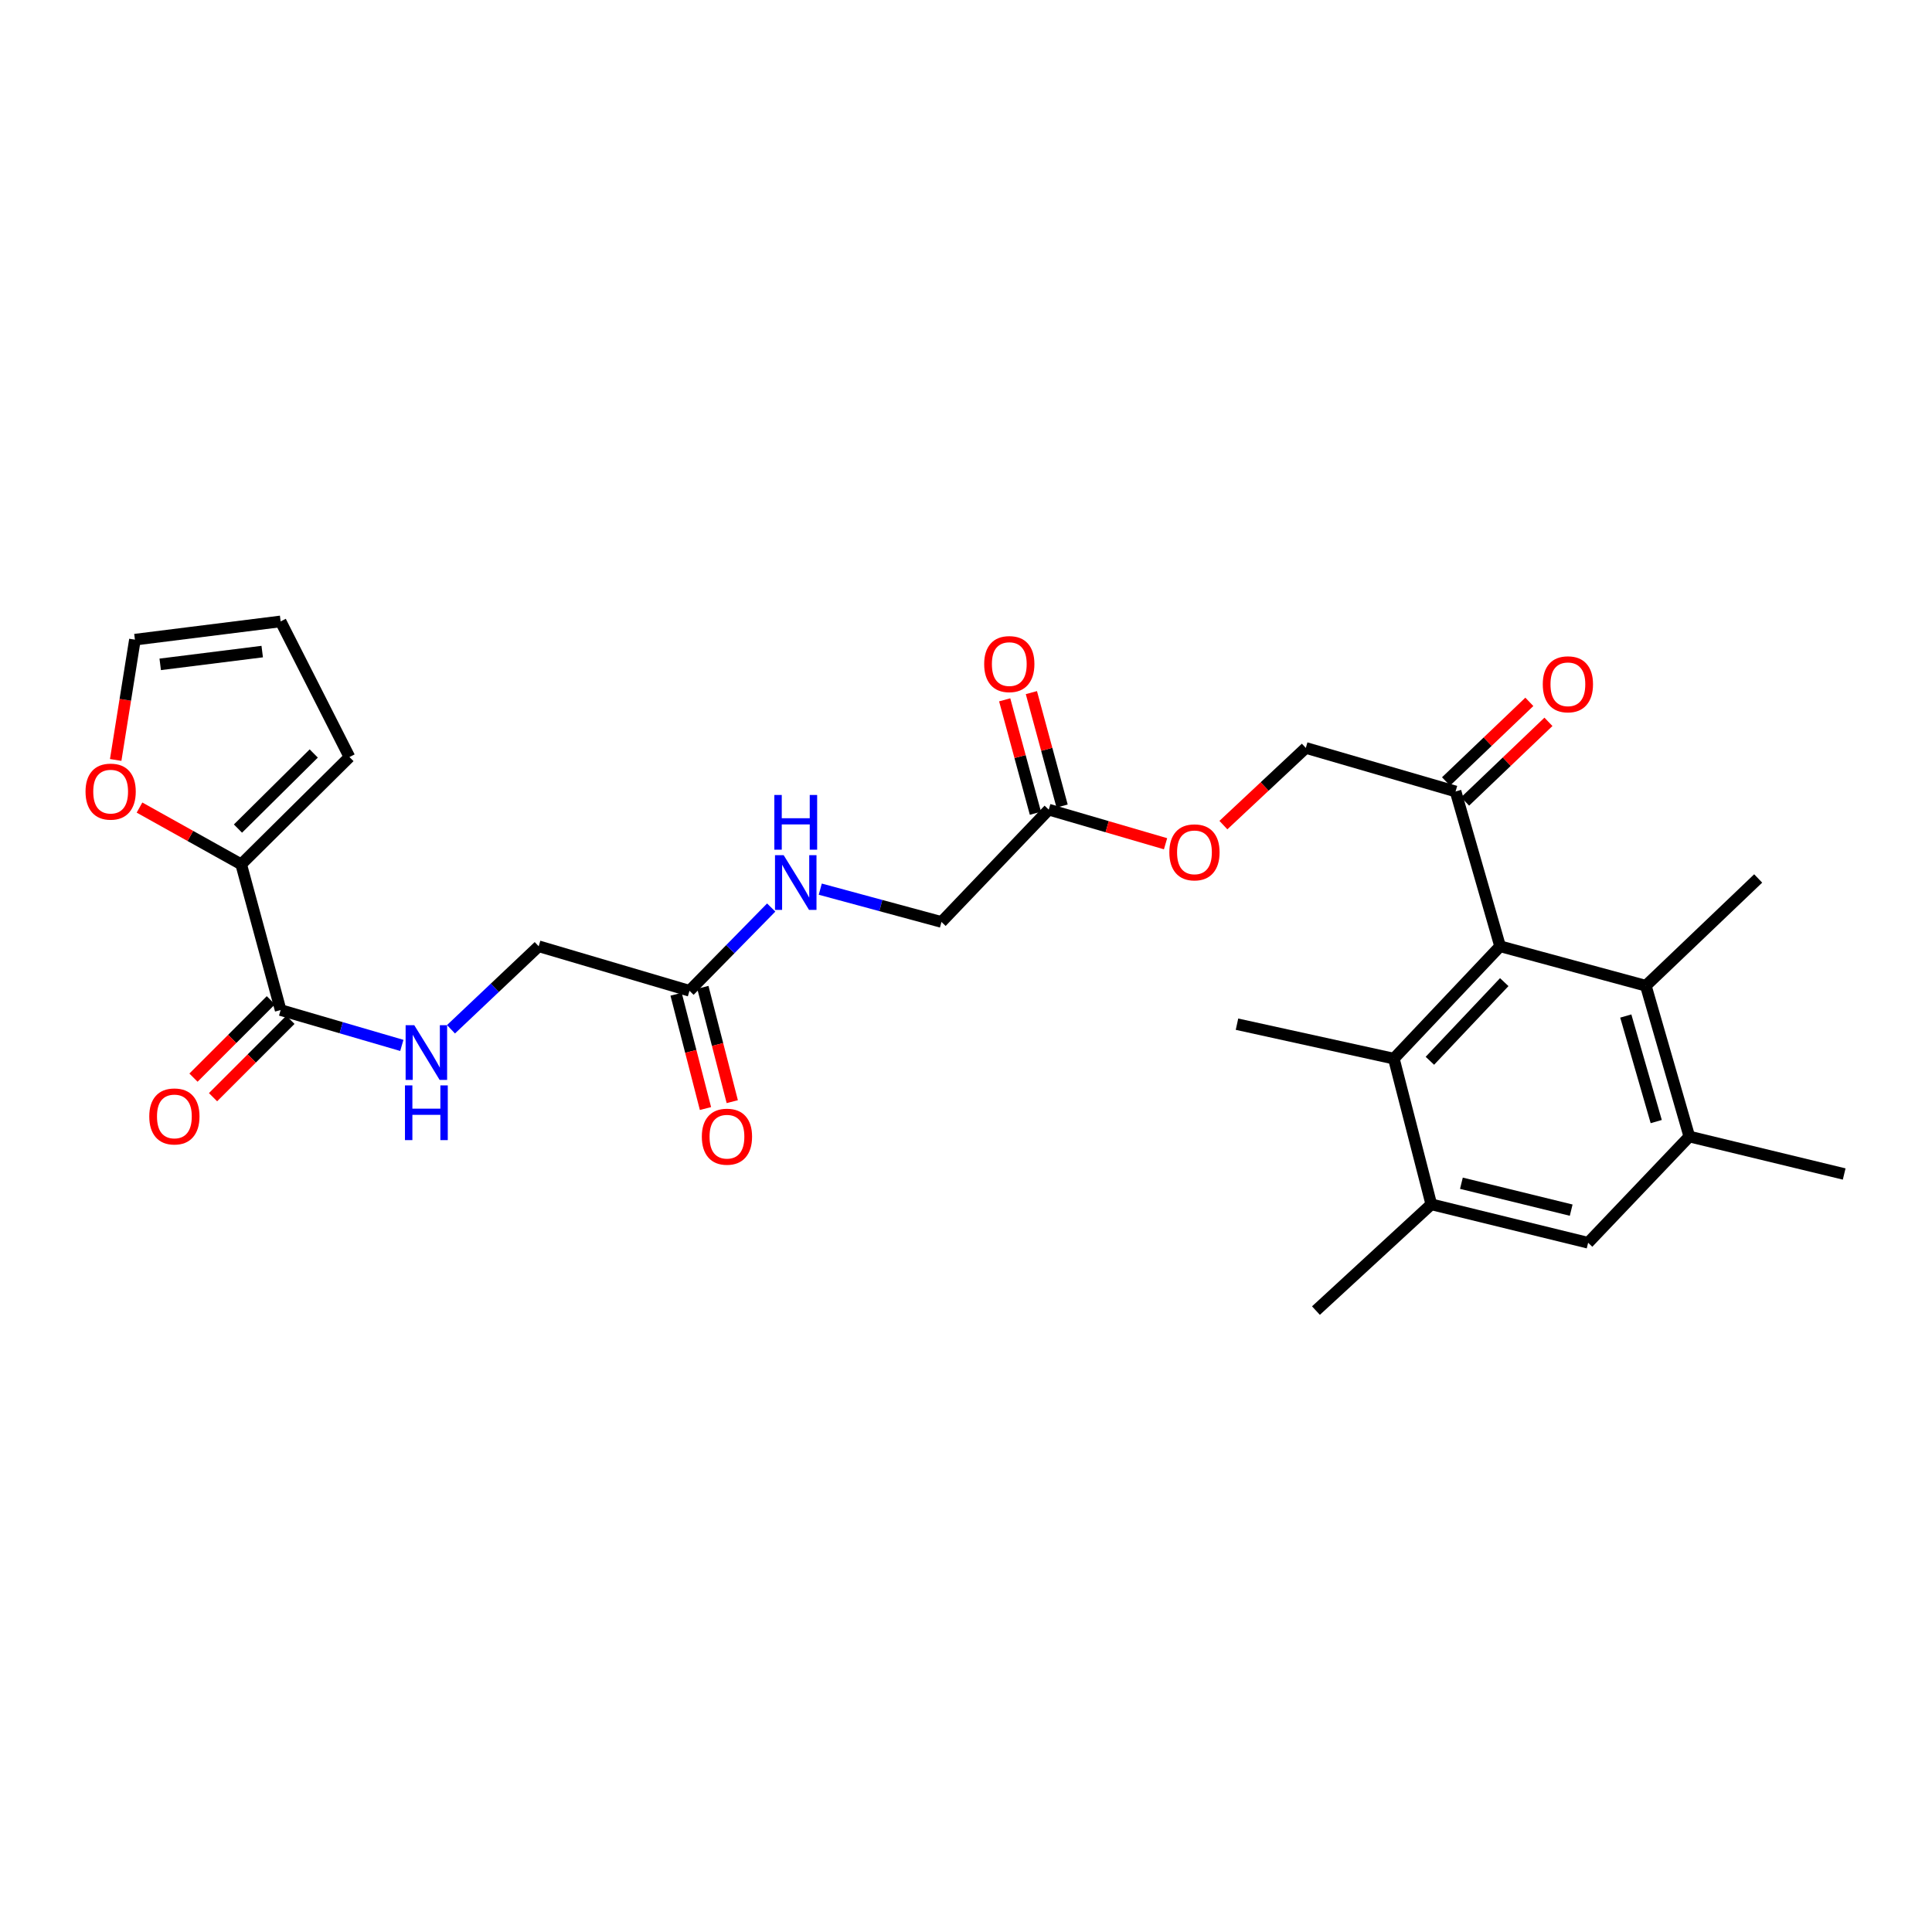 <?xml version='1.0' encoding='iso-8859-1'?>
<svg version='1.1' baseProfile='full'
              xmlns='http://www.w3.org/2000/svg'
                      xmlns:rdkit='http://www.rdkit.org/xml'
                      xmlns:xlink='http://www.w3.org/1999/xlink'
                  xml:space='preserve'
width='1000px' height='1000px' viewBox='0 0 1000 1000'>
<!-- END OF HEADER -->
<rect style='opacity:1.0;fill:#FFFFFF;stroke:none' width='1000' height='1000' x='0' y='0'> </rect>
<path class='bond-0' d='M 776.447,489.79 L 721.452,547.95' style='fill:none;fill-rule:evenodd;stroke:#000000;stroke-width:6px;stroke-linecap:butt;stroke-linejoin:miter;stroke-opacity:1' />
<path class='bond-0' d='M 778.598,508.348 L 740.101,549.06' style='fill:none;fill-rule:evenodd;stroke:#000000;stroke-width:6px;stroke-linecap:butt;stroke-linejoin:miter;stroke-opacity:1' />
<path class='bond-1' d='M 776.447,489.79 L 851.879,510.218' style='fill:none;fill-rule:evenodd;stroke:#000000;stroke-width:6px;stroke-linecap:butt;stroke-linejoin:miter;stroke-opacity:1' />
<path class='bond-7' d='M 776.447,489.79 L 753.403,409.659' style='fill:none;fill-rule:evenodd;stroke:#000000;stroke-width:6px;stroke-linecap:butt;stroke-linejoin:miter;stroke-opacity:1' />
<path class='bond-4' d='M 721.452,547.95 L 740.839,623.358' style='fill:none;fill-rule:evenodd;stroke:#000000;stroke-width:6px;stroke-linecap:butt;stroke-linejoin:miter;stroke-opacity:1' />
<path class='bond-25' d='M 721.452,547.95 L 640.263,530.114' style='fill:none;fill-rule:evenodd;stroke:#000000;stroke-width:6px;stroke-linecap:butt;stroke-linejoin:miter;stroke-opacity:1' />
<path class='bond-5' d='M 851.879,510.218 L 874.39,588.266' style='fill:none;fill-rule:evenodd;stroke:#000000;stroke-width:6px;stroke-linecap:butt;stroke-linejoin:miter;stroke-opacity:1' />
<path class='bond-5' d='M 841.503,525.892 L 857.261,580.526' style='fill:none;fill-rule:evenodd;stroke:#000000;stroke-width:6px;stroke-linecap:butt;stroke-linejoin:miter;stroke-opacity:1' />
<path class='bond-24' d='M 851.879,510.218 L 910.031,454.69' style='fill:none;fill-rule:evenodd;stroke:#000000;stroke-width:6px;stroke-linecap:butt;stroke-linejoin:miter;stroke-opacity:1' />
<path class='bond-2' d='M 145.258,522.798 L 176.622,531.95' style='fill:none;fill-rule:evenodd;stroke:#000000;stroke-width:6px;stroke-linecap:butt;stroke-linejoin:miter;stroke-opacity:1' />
<path class='bond-2' d='M 176.622,531.95 L 207.985,541.102' style='fill:none;fill-rule:evenodd;stroke:#0000FF;stroke-width:6px;stroke-linecap:butt;stroke-linejoin:miter;stroke-opacity:1' />
<path class='bond-3' d='M 145.258,522.798 L 124.838,447.366' style='fill:none;fill-rule:evenodd;stroke:#000000;stroke-width:6px;stroke-linecap:butt;stroke-linejoin:miter;stroke-opacity:1' />
<path class='bond-14' d='M 140.198,517.737 L 120.173,537.76' style='fill:none;fill-rule:evenodd;stroke:#000000;stroke-width:6px;stroke-linecap:butt;stroke-linejoin:miter;stroke-opacity:1' />
<path class='bond-14' d='M 120.173,537.76 L 100.147,557.782' style='fill:none;fill-rule:evenodd;stroke:#FF0000;stroke-width:6px;stroke-linecap:butt;stroke-linejoin:miter;stroke-opacity:1' />
<path class='bond-14' d='M 150.319,527.859 L 130.293,547.882' style='fill:none;fill-rule:evenodd;stroke:#000000;stroke-width:6px;stroke-linecap:butt;stroke-linejoin:miter;stroke-opacity:1' />
<path class='bond-14' d='M 130.293,547.882 L 110.268,567.904' style='fill:none;fill-rule:evenodd;stroke:#FF0000;stroke-width:6px;stroke-linecap:butt;stroke-linejoin:miter;stroke-opacity:1' />
<path class='bond-10' d='M 124.838,447.366 L 98.522,432.68' style='fill:none;fill-rule:evenodd;stroke:#000000;stroke-width:6px;stroke-linecap:butt;stroke-linejoin:miter;stroke-opacity:1' />
<path class='bond-10' d='M 98.522,432.68 L 72.205,417.993' style='fill:none;fill-rule:evenodd;stroke:#FF0000;stroke-width:6px;stroke-linecap:butt;stroke-linejoin:miter;stroke-opacity:1' />
<path class='bond-13' d='M 124.838,447.366 L 180.875,391.838' style='fill:none;fill-rule:evenodd;stroke:#000000;stroke-width:6px;stroke-linecap:butt;stroke-linejoin:miter;stroke-opacity:1' />
<path class='bond-13' d='M 123.169,428.87 L 162.394,390.001' style='fill:none;fill-rule:evenodd;stroke:#000000;stroke-width:6px;stroke-linecap:butt;stroke-linejoin:miter;stroke-opacity:1' />
<path class='bond-26' d='M 740.839,623.358 L 681.128,678.361' style='fill:none;fill-rule:evenodd;stroke:#000000;stroke-width:6px;stroke-linecap:butt;stroke-linejoin:miter;stroke-opacity:1' />
<path class='bond-28' d='M 740.839,623.358 L 822.011,643.253' style='fill:none;fill-rule:evenodd;stroke:#000000;stroke-width:6px;stroke-linecap:butt;stroke-linejoin:miter;stroke-opacity:1' />
<path class='bond-28' d='M 756.422,612.44 L 813.243,626.367' style='fill:none;fill-rule:evenodd;stroke:#000000;stroke-width:6px;stroke-linecap:butt;stroke-linejoin:miter;stroke-opacity:1' />
<path class='bond-6' d='M 874.39,588.266 L 822.011,643.253' style='fill:none;fill-rule:evenodd;stroke:#000000;stroke-width:6px;stroke-linecap:butt;stroke-linejoin:miter;stroke-opacity:1' />
<path class='bond-27' d='M 874.39,588.266 L 954.545,607.661' style='fill:none;fill-rule:evenodd;stroke:#000000;stroke-width:6px;stroke-linecap:butt;stroke-linejoin:miter;stroke-opacity:1' />
<path class='bond-16' d='M 753.403,409.659 L 675.888,387.123' style='fill:none;fill-rule:evenodd;stroke:#000000;stroke-width:6px;stroke-linecap:butt;stroke-linejoin:miter;stroke-opacity:1' />
<path class='bond-21' d='M 758.347,414.833 L 779.91,394.228' style='fill:none;fill-rule:evenodd;stroke:#000000;stroke-width:6px;stroke-linecap:butt;stroke-linejoin:miter;stroke-opacity:1' />
<path class='bond-21' d='M 779.91,394.228 L 801.473,373.624' style='fill:none;fill-rule:evenodd;stroke:#FF0000;stroke-width:6px;stroke-linecap:butt;stroke-linejoin:miter;stroke-opacity:1' />
<path class='bond-21' d='M 748.458,404.484 L 770.021,383.88' style='fill:none;fill-rule:evenodd;stroke:#000000;stroke-width:6px;stroke-linecap:butt;stroke-linejoin:miter;stroke-opacity:1' />
<path class='bond-21' d='M 770.021,383.88 L 791.584,363.276' style='fill:none;fill-rule:evenodd;stroke:#FF0000;stroke-width:6px;stroke-linecap:butt;stroke-linejoin:miter;stroke-opacity:1' />
<path class='bond-8' d='M 233.431,532.751 L 256.129,511.27' style='fill:none;fill-rule:evenodd;stroke:#0000FF;stroke-width:6px;stroke-linecap:butt;stroke-linejoin:miter;stroke-opacity:1' />
<path class='bond-8' d='M 256.129,511.27 L 278.826,489.79' style='fill:none;fill-rule:evenodd;stroke:#000000;stroke-width:6px;stroke-linecap:butt;stroke-linejoin:miter;stroke-opacity:1' />
<path class='bond-9' d='M 356.874,512.826 L 378.024,491.279' style='fill:none;fill-rule:evenodd;stroke:#000000;stroke-width:6px;stroke-linecap:butt;stroke-linejoin:miter;stroke-opacity:1' />
<path class='bond-9' d='M 378.024,491.279 L 399.174,469.731' style='fill:none;fill-rule:evenodd;stroke:#0000FF;stroke-width:6px;stroke-linecap:butt;stroke-linejoin:miter;stroke-opacity:1' />
<path class='bond-19' d='M 349.943,514.608 L 357.549,544.194' style='fill:none;fill-rule:evenodd;stroke:#000000;stroke-width:6px;stroke-linecap:butt;stroke-linejoin:miter;stroke-opacity:1' />
<path class='bond-19' d='M 357.549,544.194 L 365.155,573.781' style='fill:none;fill-rule:evenodd;stroke:#FF0000;stroke-width:6px;stroke-linecap:butt;stroke-linejoin:miter;stroke-opacity:1' />
<path class='bond-19' d='M 363.805,511.044 L 371.411,540.631' style='fill:none;fill-rule:evenodd;stroke:#000000;stroke-width:6px;stroke-linecap:butt;stroke-linejoin:miter;stroke-opacity:1' />
<path class='bond-19' d='M 371.411,540.631 L 379.018,570.217' style='fill:none;fill-rule:evenodd;stroke:#FF0000;stroke-width:6px;stroke-linecap:butt;stroke-linejoin:miter;stroke-opacity:1' />
<path class='bond-22' d='M 356.874,512.826 L 278.826,489.79' style='fill:none;fill-rule:evenodd;stroke:#000000;stroke-width:6px;stroke-linecap:butt;stroke-linejoin:miter;stroke-opacity:1' />
<path class='bond-15' d='M 59.879,393.349 L 64.857,362.218' style='fill:none;fill-rule:evenodd;stroke:#FF0000;stroke-width:6px;stroke-linecap:butt;stroke-linejoin:miter;stroke-opacity:1' />
<path class='bond-15' d='M 64.857,362.218 L 69.835,331.086' style='fill:none;fill-rule:evenodd;stroke:#000000;stroke-width:6px;stroke-linecap:butt;stroke-linejoin:miter;stroke-opacity:1' />
<path class='bond-11' d='M 542.837,419.074 L 573.062,427.899' style='fill:none;fill-rule:evenodd;stroke:#000000;stroke-width:6px;stroke-linecap:butt;stroke-linejoin:miter;stroke-opacity:1' />
<path class='bond-11' d='M 573.062,427.899 L 603.288,436.723' style='fill:none;fill-rule:evenodd;stroke:#FF0000;stroke-width:6px;stroke-linecap:butt;stroke-linejoin:miter;stroke-opacity:1' />
<path class='bond-20' d='M 549.744,417.203 L 541.794,387.848' style='fill:none;fill-rule:evenodd;stroke:#000000;stroke-width:6px;stroke-linecap:butt;stroke-linejoin:miter;stroke-opacity:1' />
<path class='bond-20' d='M 541.794,387.848 L 533.843,358.493' style='fill:none;fill-rule:evenodd;stroke:#FF0000;stroke-width:6px;stroke-linecap:butt;stroke-linejoin:miter;stroke-opacity:1' />
<path class='bond-20' d='M 535.929,420.945 L 527.978,391.59' style='fill:none;fill-rule:evenodd;stroke:#000000;stroke-width:6px;stroke-linecap:butt;stroke-linejoin:miter;stroke-opacity:1' />
<path class='bond-20' d='M 527.978,391.59 L 520.027,362.235' style='fill:none;fill-rule:evenodd;stroke:#FF0000;stroke-width:6px;stroke-linecap:butt;stroke-linejoin:miter;stroke-opacity:1' />
<path class='bond-23' d='M 542.837,419.074 L 487.301,477.202' style='fill:none;fill-rule:evenodd;stroke:#000000;stroke-width:6px;stroke-linecap:butt;stroke-linejoin:miter;stroke-opacity:1' />
<path class='bond-12' d='M 424.571,460.225 L 455.936,468.713' style='fill:none;fill-rule:evenodd;stroke:#0000FF;stroke-width:6px;stroke-linecap:butt;stroke-linejoin:miter;stroke-opacity:1' />
<path class='bond-12' d='M 455.936,468.713 L 487.301,477.202' style='fill:none;fill-rule:evenodd;stroke:#000000;stroke-width:6px;stroke-linecap:butt;stroke-linejoin:miter;stroke-opacity:1' />
<path class='bond-17' d='M 180.875,391.838 L 145.258,321.639' style='fill:none;fill-rule:evenodd;stroke:#000000;stroke-width:6px;stroke-linecap:butt;stroke-linejoin:miter;stroke-opacity:1' />
<path class='bond-29' d='M 69.835,331.086 L 145.258,321.639' style='fill:none;fill-rule:evenodd;stroke:#000000;stroke-width:6px;stroke-linecap:butt;stroke-linejoin:miter;stroke-opacity:1' />
<path class='bond-29' d='M 82.927,343.871 L 135.724,337.259' style='fill:none;fill-rule:evenodd;stroke:#000000;stroke-width:6px;stroke-linecap:butt;stroke-linejoin:miter;stroke-opacity:1' />
<path class='bond-18' d='M 675.888,387.123 L 654.557,407.097' style='fill:none;fill-rule:evenodd;stroke:#000000;stroke-width:6px;stroke-linecap:butt;stroke-linejoin:miter;stroke-opacity:1' />
<path class='bond-18' d='M 654.557,407.097 L 633.226,427.071' style='fill:none;fill-rule:evenodd;stroke:#FF0000;stroke-width:6px;stroke-linecap:butt;stroke-linejoin:miter;stroke-opacity:1' />
<path  class='atom-9' d='M 214.43 530.649
L 223.71 545.649
Q 224.63 547.129, 226.11 549.809
Q 227.59 552.489, 227.67 552.649
L 227.67 530.649
L 231.43 530.649
L 231.43 558.969
L 227.55 558.969
L 217.59 542.569
Q 216.43 540.649, 215.19 538.449
Q 213.99 536.249, 213.63 535.569
L 213.63 558.969
L 209.95 558.969
L 209.95 530.649
L 214.43 530.649
' fill='#0000FF'/>
<path  class='atom-9' d='M 209.61 561.801
L 213.45 561.801
L 213.45 573.841
L 227.93 573.841
L 227.93 561.801
L 231.77 561.801
L 231.77 590.121
L 227.93 590.121
L 227.93 577.041
L 213.45 577.041
L 213.45 590.121
L 209.61 590.121
L 209.61 561.801
' fill='#0000FF'/>
<path  class='atom-11' d='M 44.271 409.739
Q 44.271 402.939, 47.631 399.139
Q 50.991 395.339, 57.271 395.339
Q 63.551 395.339, 66.911 399.139
Q 70.271 402.939, 70.271 409.739
Q 70.271 416.619, 66.871 420.539
Q 63.471 424.419, 57.271 424.419
Q 51.031 424.419, 47.631 420.539
Q 44.271 416.659, 44.271 409.739
M 57.271 421.219
Q 61.591 421.219, 63.911 418.339
Q 66.271 415.419, 66.271 409.739
Q 66.271 404.179, 63.911 401.379
Q 61.591 398.539, 57.271 398.539
Q 52.951 398.539, 50.591 401.339
Q 48.271 404.139, 48.271 409.739
Q 48.271 415.459, 50.591 418.339
Q 52.951 421.219, 57.271 421.219
' fill='#FF0000'/>
<path  class='atom-13' d='M 405.617 442.629
L 414.897 457.629
Q 415.817 459.109, 417.297 461.789
Q 418.777 464.469, 418.857 464.629
L 418.857 442.629
L 422.617 442.629
L 422.617 470.949
L 418.737 470.949
L 408.777 454.549
Q 407.617 452.629, 406.377 450.429
Q 405.177 448.229, 404.817 447.549
L 404.817 470.949
L 401.137 470.949
L 401.137 442.629
L 405.617 442.629
' fill='#0000FF'/>
<path  class='atom-13' d='M 400.797 411.477
L 404.637 411.477
L 404.637 423.517
L 419.117 423.517
L 419.117 411.477
L 422.957 411.477
L 422.957 439.797
L 419.117 439.797
L 419.117 426.717
L 404.637 426.717
L 404.637 439.797
L 400.797 439.797
L 400.797 411.477
' fill='#0000FF'/>
<path  class='atom-15' d='M 77.263 577.865
Q 77.263 571.065, 80.623 567.265
Q 83.983 563.465, 90.263 563.465
Q 96.543 563.465, 99.903 567.265
Q 103.263 571.065, 103.263 577.865
Q 103.263 584.745, 99.863 588.665
Q 96.463 592.545, 90.263 592.545
Q 84.023 592.545, 80.623 588.665
Q 77.263 584.785, 77.263 577.865
M 90.263 589.345
Q 94.583 589.345, 96.903 586.465
Q 99.263 583.545, 99.263 577.865
Q 99.263 572.305, 96.903 569.505
Q 94.583 566.665, 90.263 566.665
Q 85.943 566.665, 83.583 569.465
Q 81.263 572.265, 81.263 577.865
Q 81.263 583.585, 83.583 586.465
Q 85.943 589.345, 90.263 589.345
' fill='#FF0000'/>
<path  class='atom-19' d='M 605.252 441.172
Q 605.252 434.372, 608.612 430.572
Q 611.972 426.772, 618.252 426.772
Q 624.532 426.772, 627.892 430.572
Q 631.252 434.372, 631.252 441.172
Q 631.252 448.052, 627.852 451.972
Q 624.452 455.852, 618.252 455.852
Q 612.012 455.852, 608.612 451.972
Q 605.252 448.092, 605.252 441.172
M 618.252 452.652
Q 622.572 452.652, 624.892 449.772
Q 627.252 446.852, 627.252 441.172
Q 627.252 435.612, 624.892 432.812
Q 622.572 429.972, 618.252 429.972
Q 613.932 429.972, 611.572 432.772
Q 609.252 435.572, 609.252 441.172
Q 609.252 446.892, 611.572 449.772
Q 613.932 452.652, 618.252 452.652
' fill='#FF0000'/>
<path  class='atom-20' d='M 363.269 588.346
Q 363.269 581.546, 366.629 577.746
Q 369.989 573.946, 376.269 573.946
Q 382.549 573.946, 385.909 577.746
Q 389.269 581.546, 389.269 588.346
Q 389.269 595.226, 385.869 599.146
Q 382.469 603.026, 376.269 603.026
Q 370.029 603.026, 366.629 599.146
Q 363.269 595.266, 363.269 588.346
M 376.269 599.826
Q 380.589 599.826, 382.909 596.946
Q 385.269 594.026, 385.269 588.346
Q 385.269 582.786, 382.909 579.986
Q 380.589 577.146, 376.269 577.146
Q 371.949 577.146, 369.589 579.946
Q 367.269 582.746, 367.269 588.346
Q 367.269 594.066, 369.589 596.946
Q 371.949 599.826, 376.269 599.826
' fill='#FF0000'/>
<path  class='atom-21' d='M 509.408 343.73
Q 509.408 336.93, 512.768 333.13
Q 516.128 329.33, 522.408 329.33
Q 528.688 329.33, 532.048 333.13
Q 535.408 336.93, 535.408 343.73
Q 535.408 350.61, 532.008 354.53
Q 528.608 358.41, 522.408 358.41
Q 516.168 358.41, 512.768 354.53
Q 509.408 350.65, 509.408 343.73
M 522.408 355.21
Q 526.728 355.21, 529.048 352.33
Q 531.408 349.41, 531.408 343.73
Q 531.408 338.17, 529.048 335.37
Q 526.728 332.53, 522.408 332.53
Q 518.088 332.53, 515.728 335.33
Q 513.408 338.13, 513.408 343.73
Q 513.408 349.45, 515.728 352.33
Q 518.088 355.21, 522.408 355.21
' fill='#FF0000'/>
<path  class='atom-22' d='M 798.539 354.187
Q 798.539 347.387, 801.899 343.587
Q 805.259 339.787, 811.539 339.787
Q 817.819 339.787, 821.179 343.587
Q 824.539 347.387, 824.539 354.187
Q 824.539 361.067, 821.139 364.987
Q 817.739 368.867, 811.539 368.867
Q 805.299 368.867, 801.899 364.987
Q 798.539 361.107, 798.539 354.187
M 811.539 365.667
Q 815.859 365.667, 818.179 362.787
Q 820.539 359.867, 820.539 354.187
Q 820.539 348.627, 818.179 345.827
Q 815.859 342.987, 811.539 342.987
Q 807.219 342.987, 804.859 345.787
Q 802.539 348.587, 802.539 354.187
Q 802.539 359.907, 804.859 362.787
Q 807.219 365.667, 811.539 365.667
' fill='#FF0000'/>
</svg>
